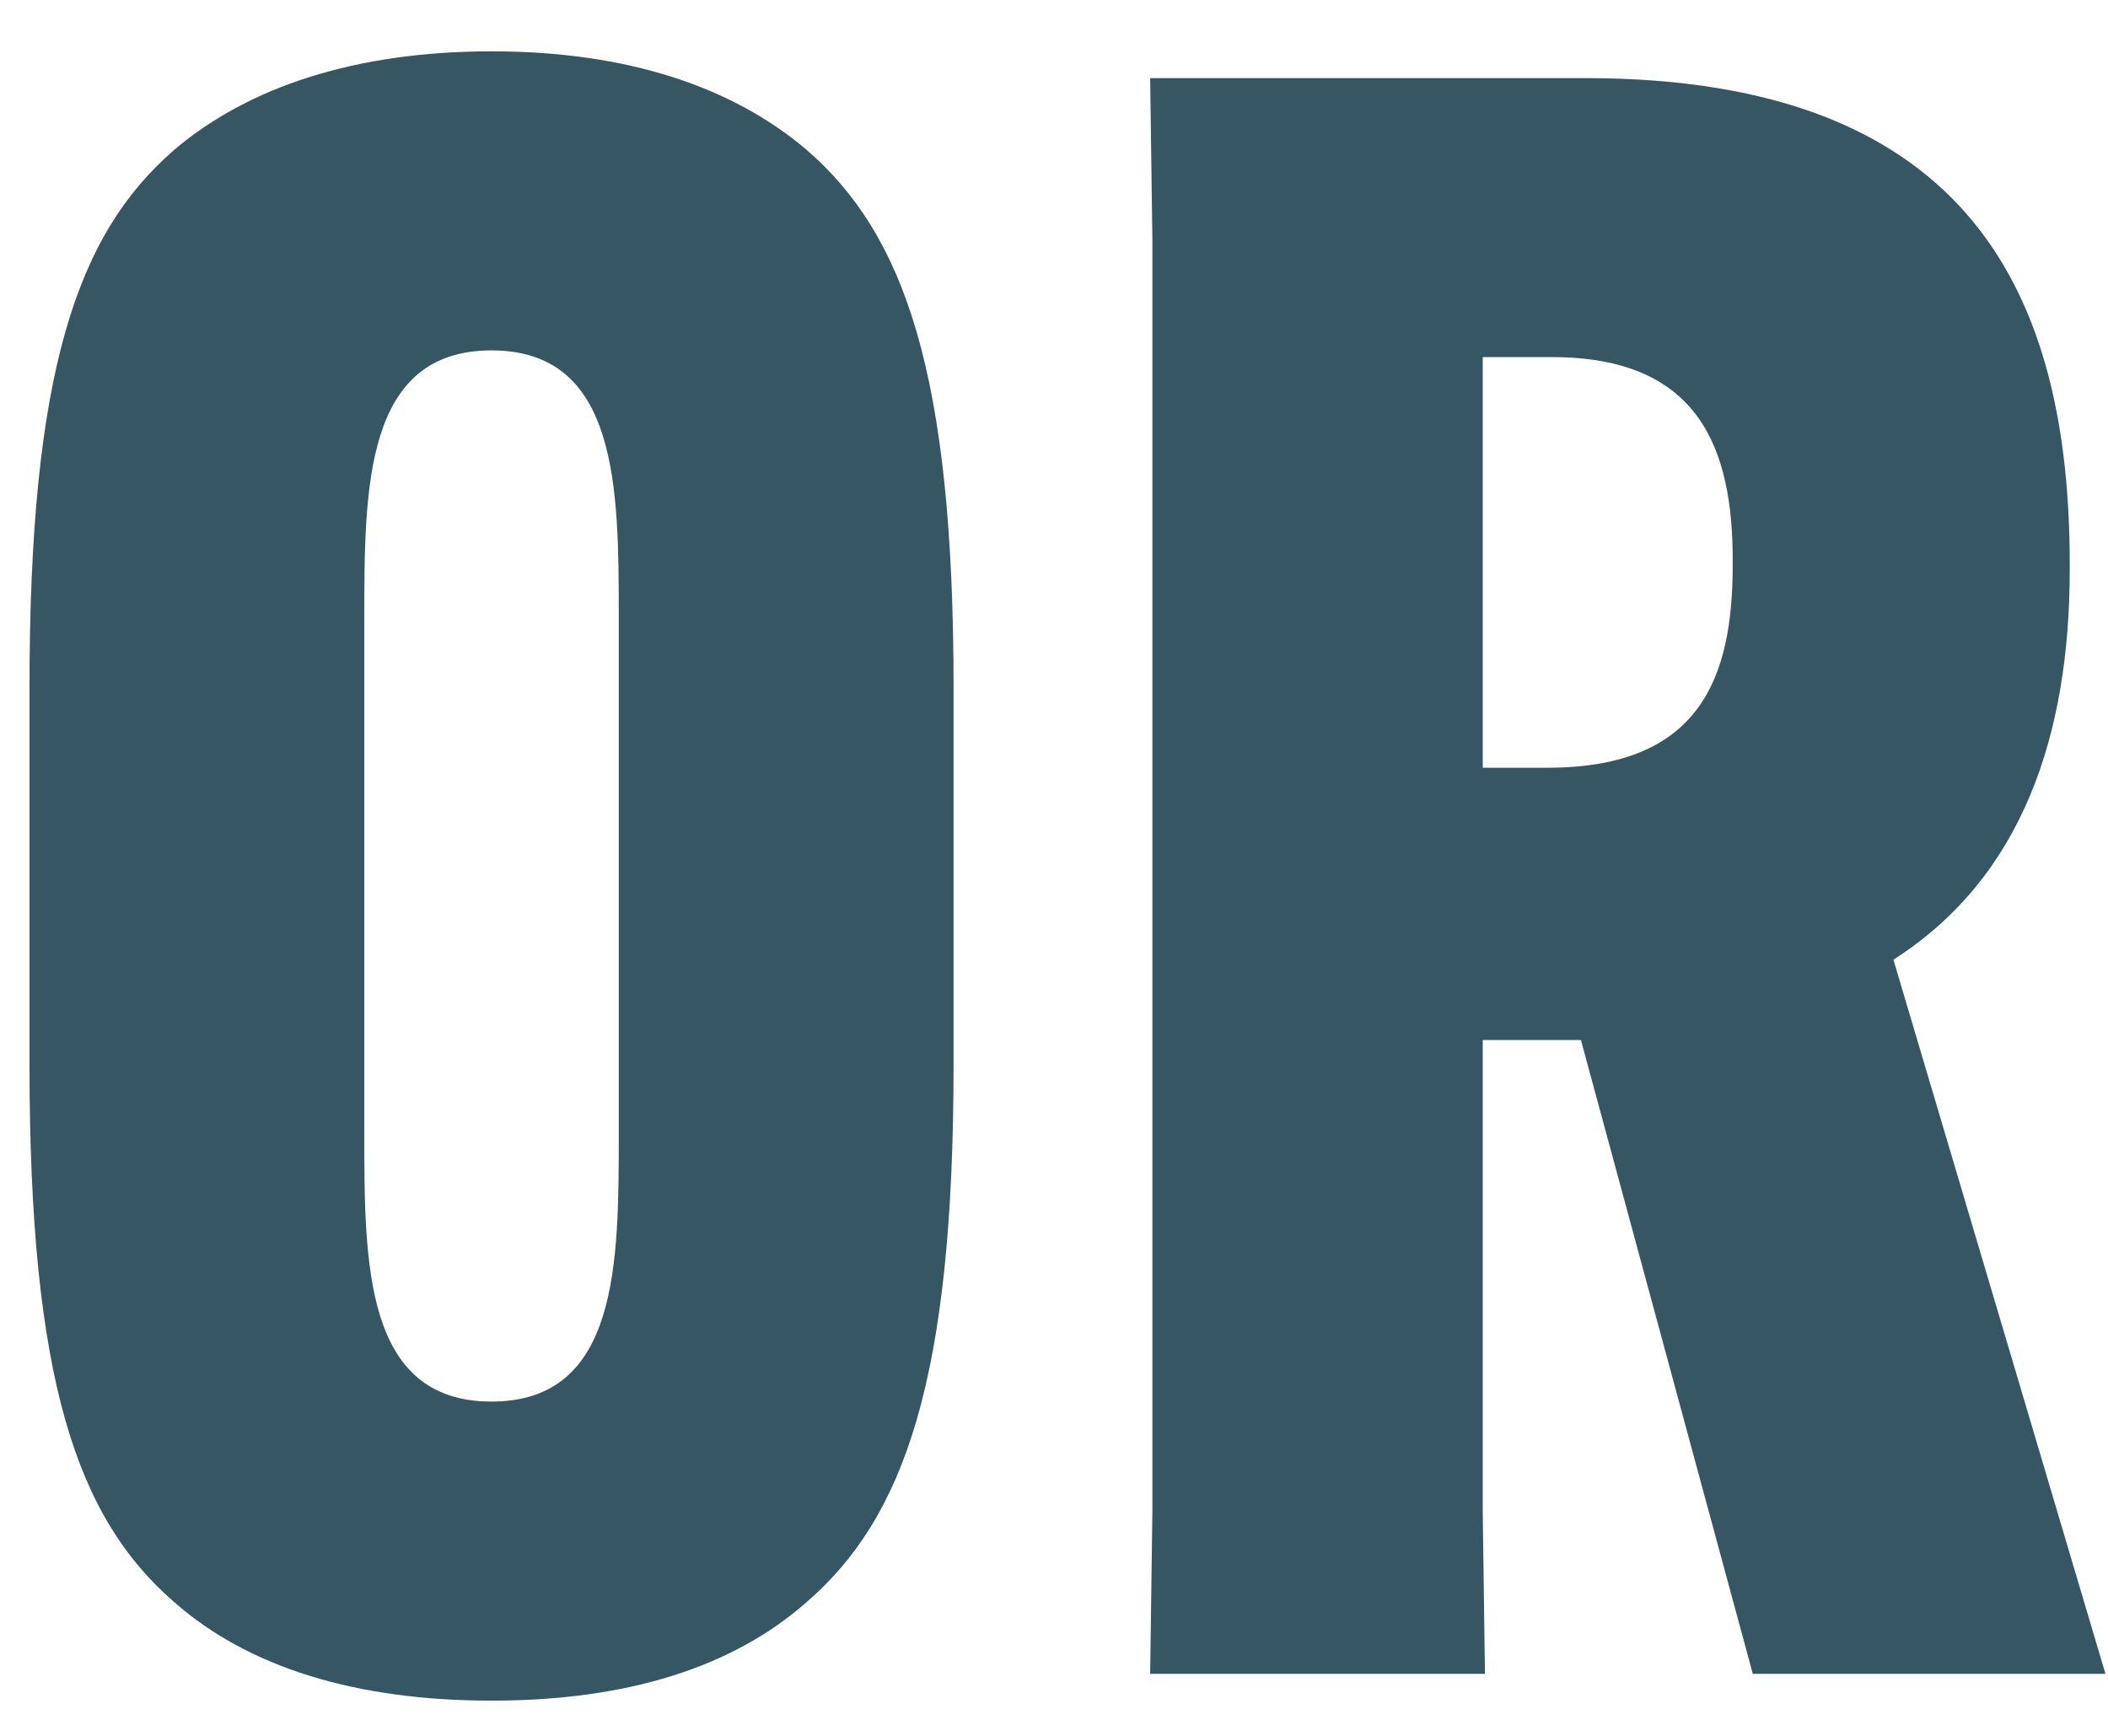 <svg xmlns="http://www.w3.org/2000/svg" width="34" height="28" viewBox="0 0 34 28" fill="none"><path d="M7.928 27.432C5.732 27.432 4.004 26.892 2.816 25.848C1.232 24.48 0.476 22.248 0.476 17.172V11.088C0.476 6.012 1.232 3.78 2.816 2.412C4.004 1.404 5.732 0.828 7.928 0.828C10.124 0.828 11.816 1.404 13.004 2.412C14.588 3.78 15.38 6.012 15.38 11.088V17.172C15.38 22.248 14.588 24.48 13.004 25.848C11.816 26.892 10.124 27.432 7.928 27.432ZM7.928 22.608C9.98 22.608 9.98 20.376 9.98 18.288V9.972C9.98 7.884 9.98 5.652 7.928 5.652C5.876 5.652 5.876 7.884 5.876 9.972V18.288C5.876 20.376 5.876 22.608 7.928 22.608ZM25.499 16.776H23.915V24.372L23.951 27H18.551L18.587 24.372V3.888L18.551 1.26H25.571C31.835 1.26 33.383 4.824 33.383 9.108V9.18C33.383 11.844 32.627 14.148 30.539 15.48L33.959 27H28.271L25.499 16.776ZM23.915 5.76V12.384H24.959C27.443 12.384 27.947 10.908 27.947 9.108V9.036C27.947 7.236 27.407 5.76 25.031 5.76H23.915Z" fill="#355662"></path></svg>